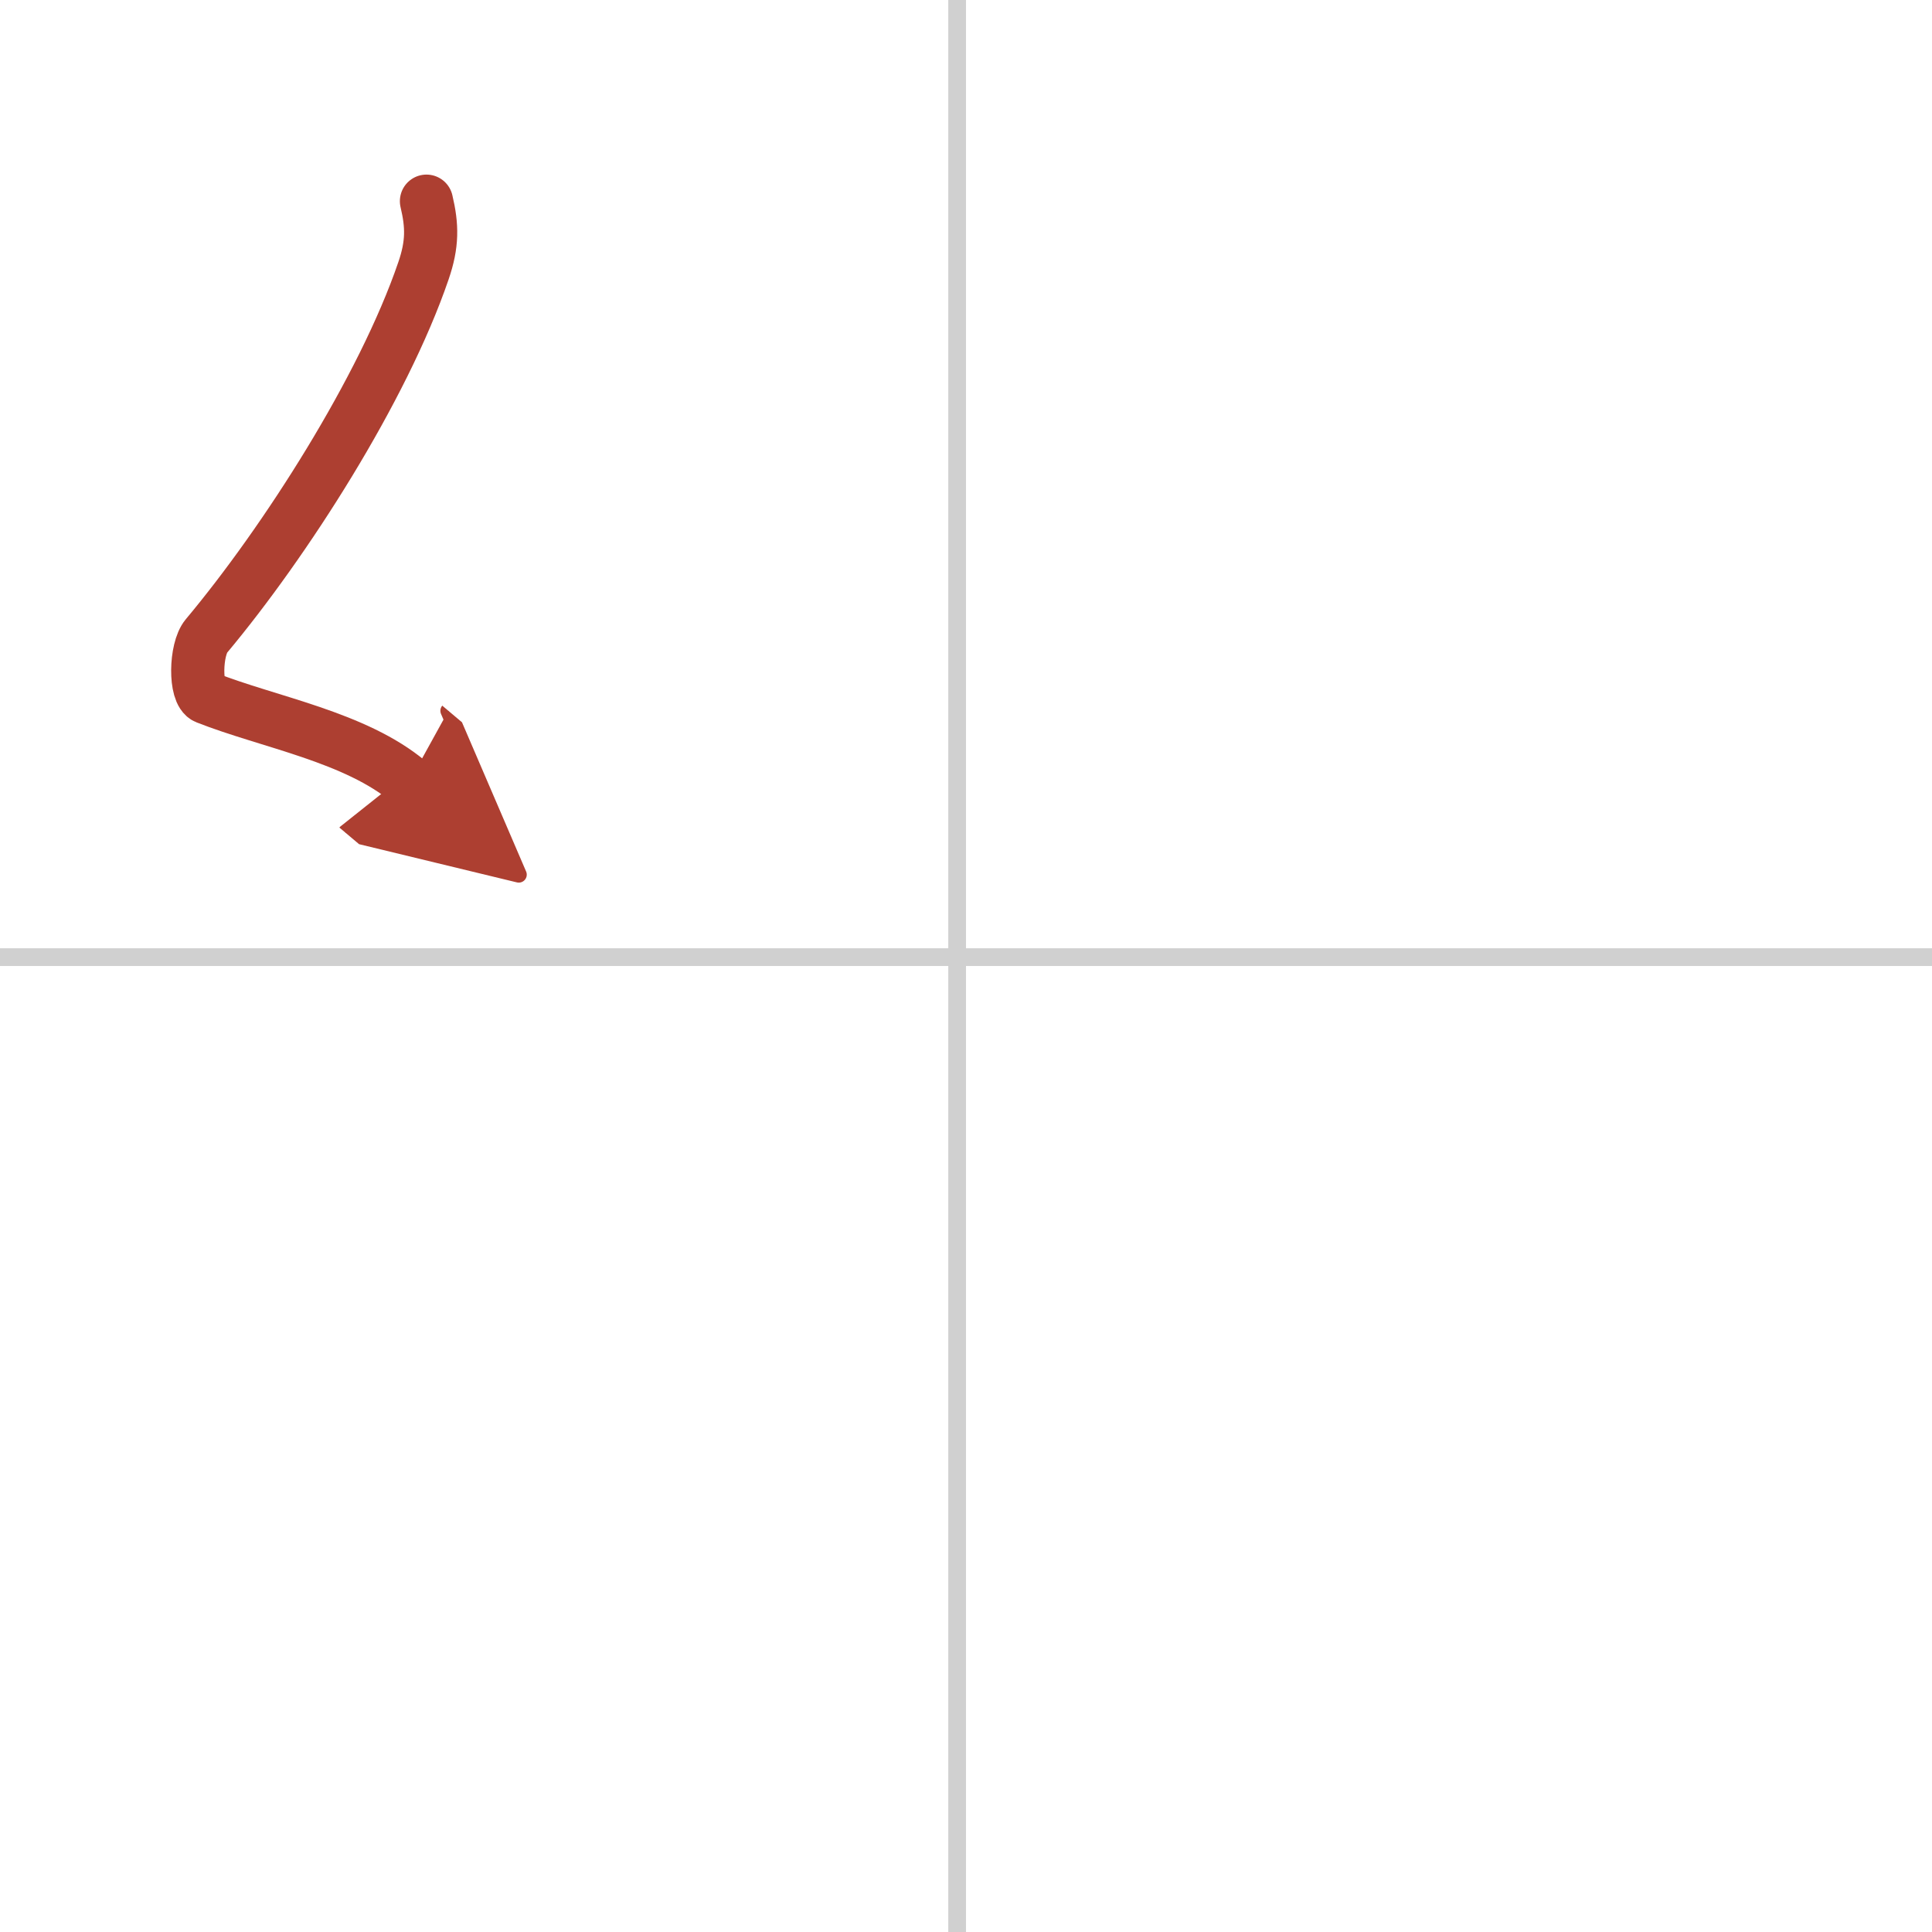 <svg width="400" height="400" viewBox="0 0 109 109" xmlns="http://www.w3.org/2000/svg"><defs><marker id="a" markerWidth="4" orient="auto" refX="1" refY="5" viewBox="0 0 10 10"><polyline points="0 0 10 5 0 10 1 5" fill="#ad3f31" stroke="#ad3f31"/></marker></defs><g fill="none" stroke-linecap="round" stroke-linejoin="round" stroke-width="3"><rect width="100%" height="100%" fill="#fff" stroke="#fff"/><line x1="54" x2="54" y2="109" stroke="#d0d0d0" stroke-width="1"/><line x2="109" y1="54" y2="54" stroke="#d0d0d0" stroke-width="1"/><path d="m24.06 11.35c0.33 1.39 0.35 2.42-0.17 3.93-2.28 6.67-7.79 15.28-12.25 20.61-0.62 0.74-0.67 3.21 0 3.47 3.52 1.39 8.42 2.21 11.44 4.76" marker-end="url(#a)" stroke="#ad3f31"/></g></svg>
